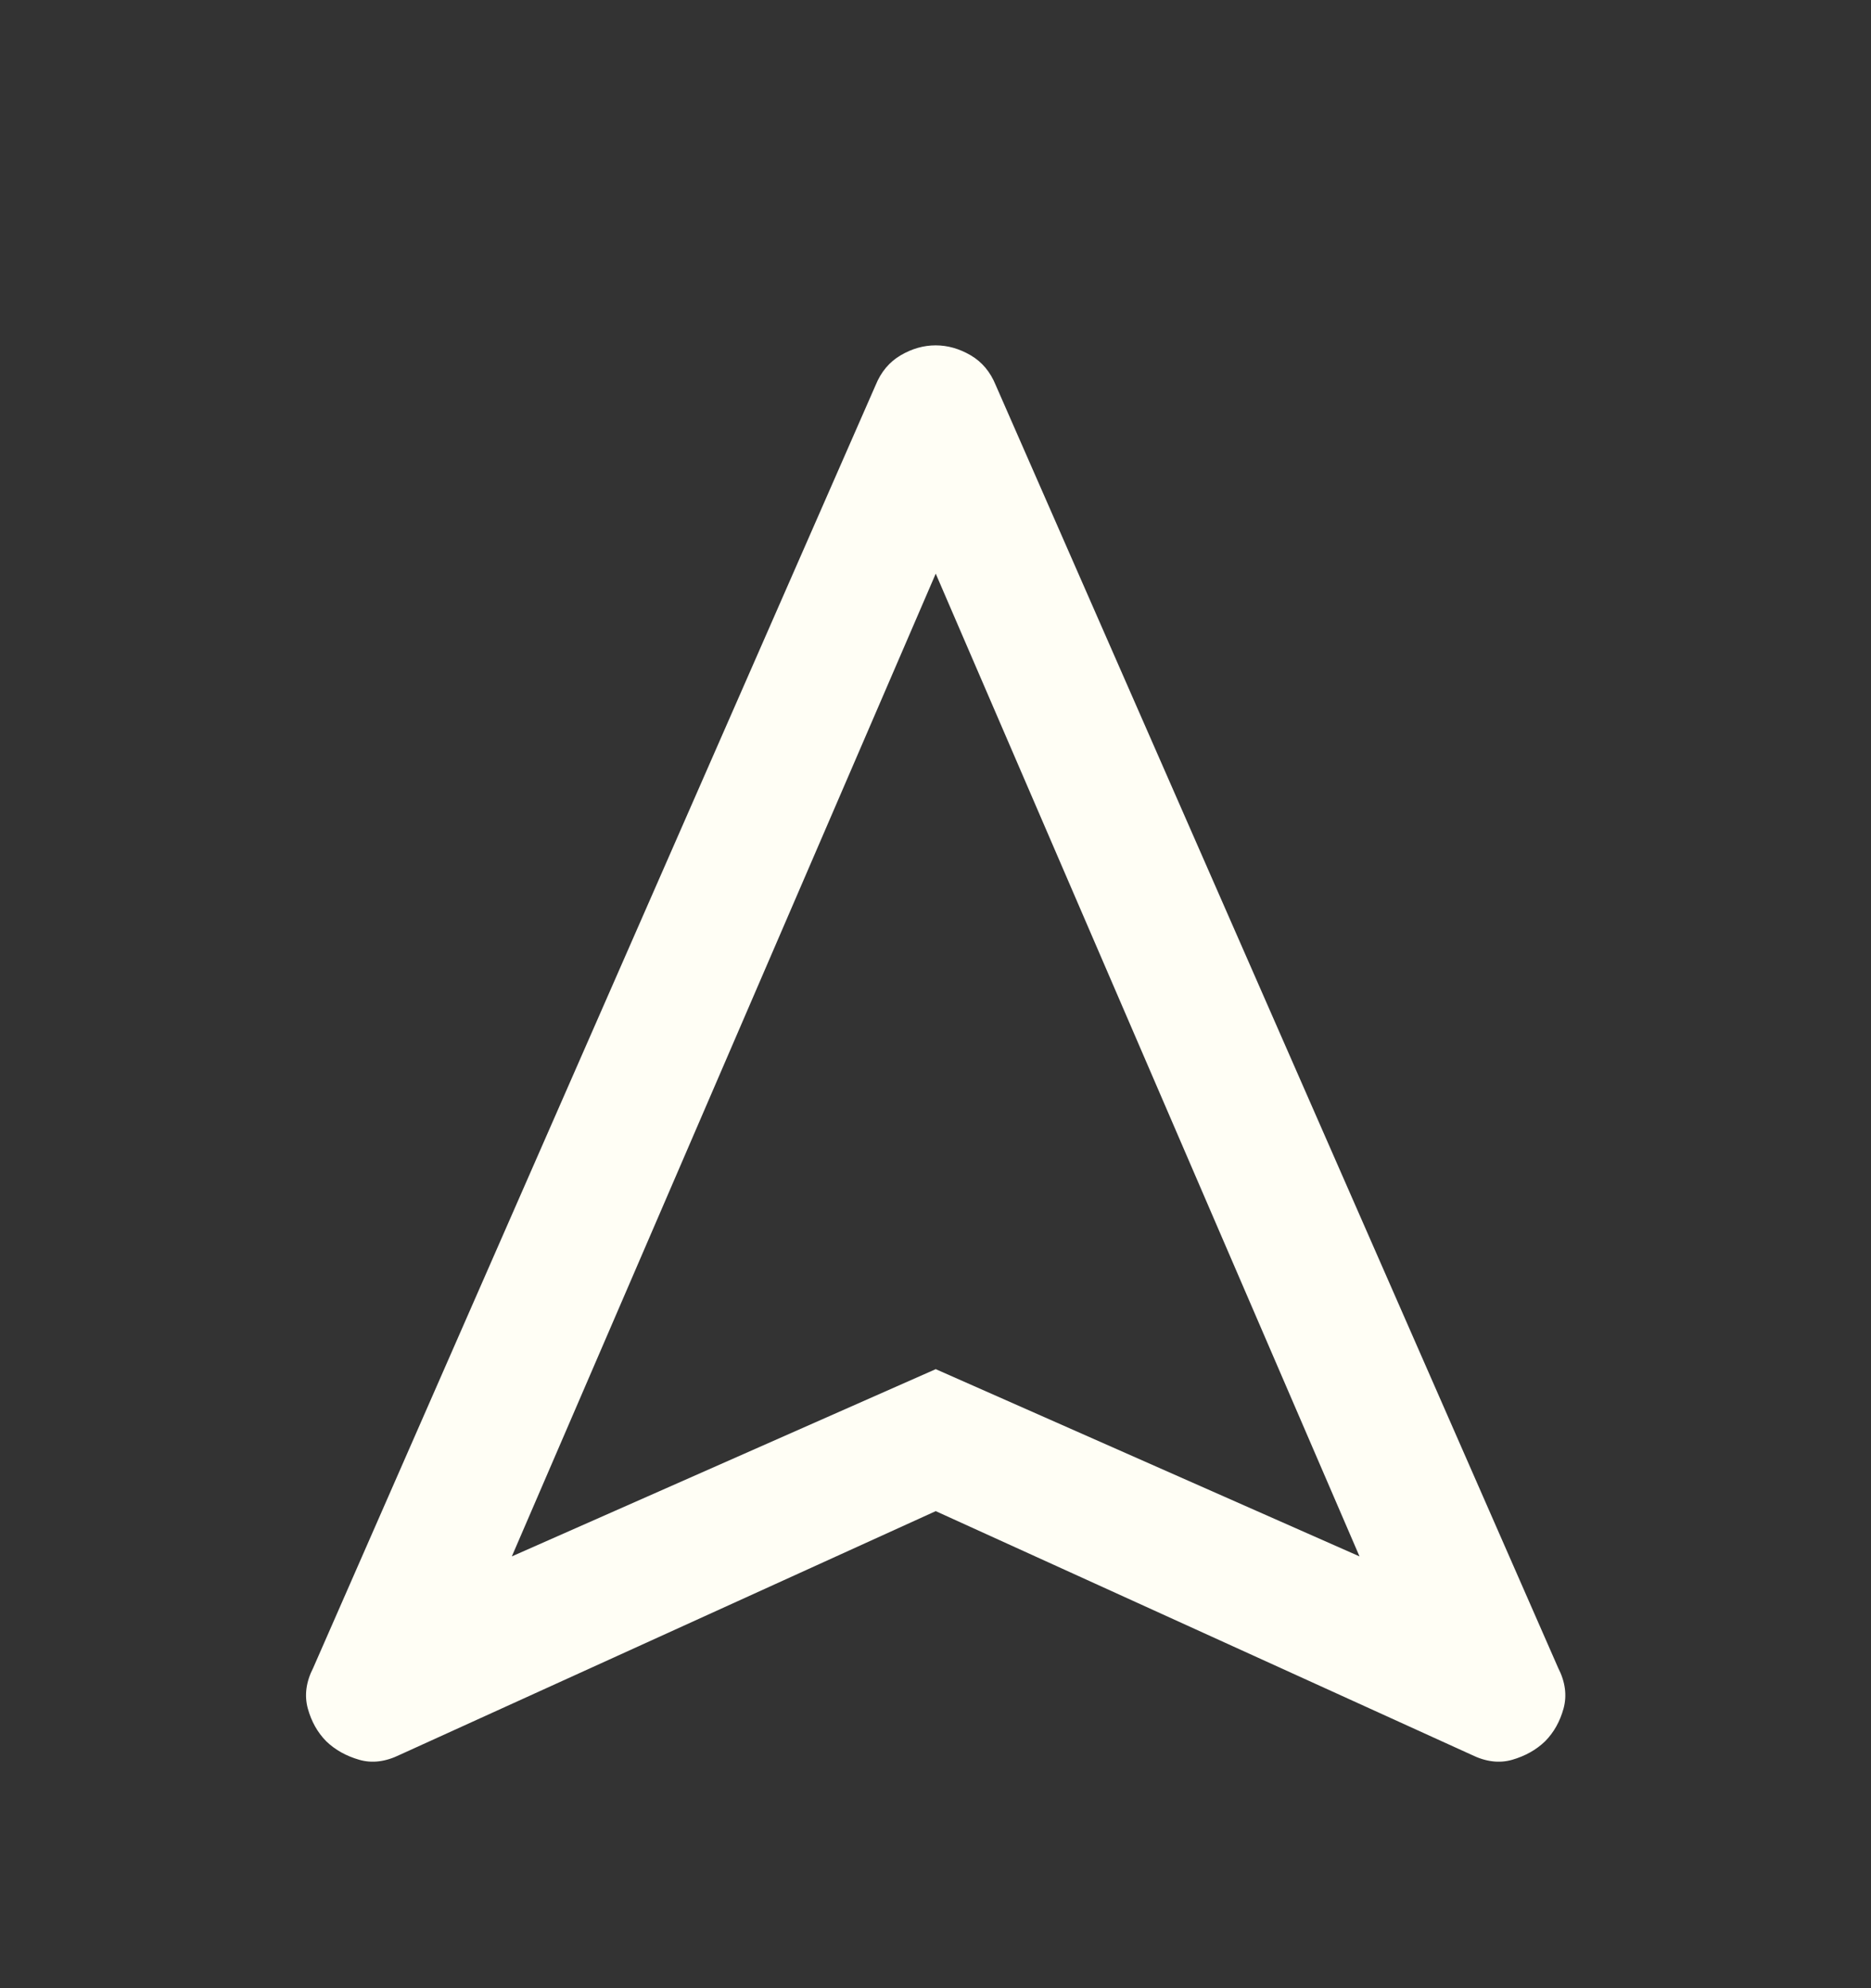 <svg width="16" height="17" viewBox="0 0 16 17" fill="none" xmlns="http://www.w3.org/2000/svg">
<rect x="0" y="0" width="16" height="17" fill="#333333" stroke="none"/>
<path d="M8.002 12.921L3.42 15.004C3.298 15.064 3.182 15.079 3.072 15.047C2.961 15.015 2.867 14.963 2.79 14.889C2.715 14.813 2.663 14.72 2.632 14.608C2.602 14.497 2.617 14.381 2.678 14.262L7.488 3.293C7.534 3.18 7.605 3.095 7.702 3.038C7.799 2.981 7.899 2.953 8.001 2.953C8.104 2.953 8.203 2.981 8.301 3.038C8.398 3.095 8.469 3.18 8.515 3.293L13.325 14.262C13.386 14.381 13.401 14.497 13.371 14.608C13.34 14.72 13.288 14.813 13.213 14.889C13.136 14.963 13.042 15.015 12.932 15.047C12.821 15.079 12.705 15.064 12.583 15.004L8.002 12.921ZM4.377 13.308L8.002 11.707L11.626 13.308L8.002 4.905L4.377 13.308Z" fill="#FFFEF5"/>
</svg>
